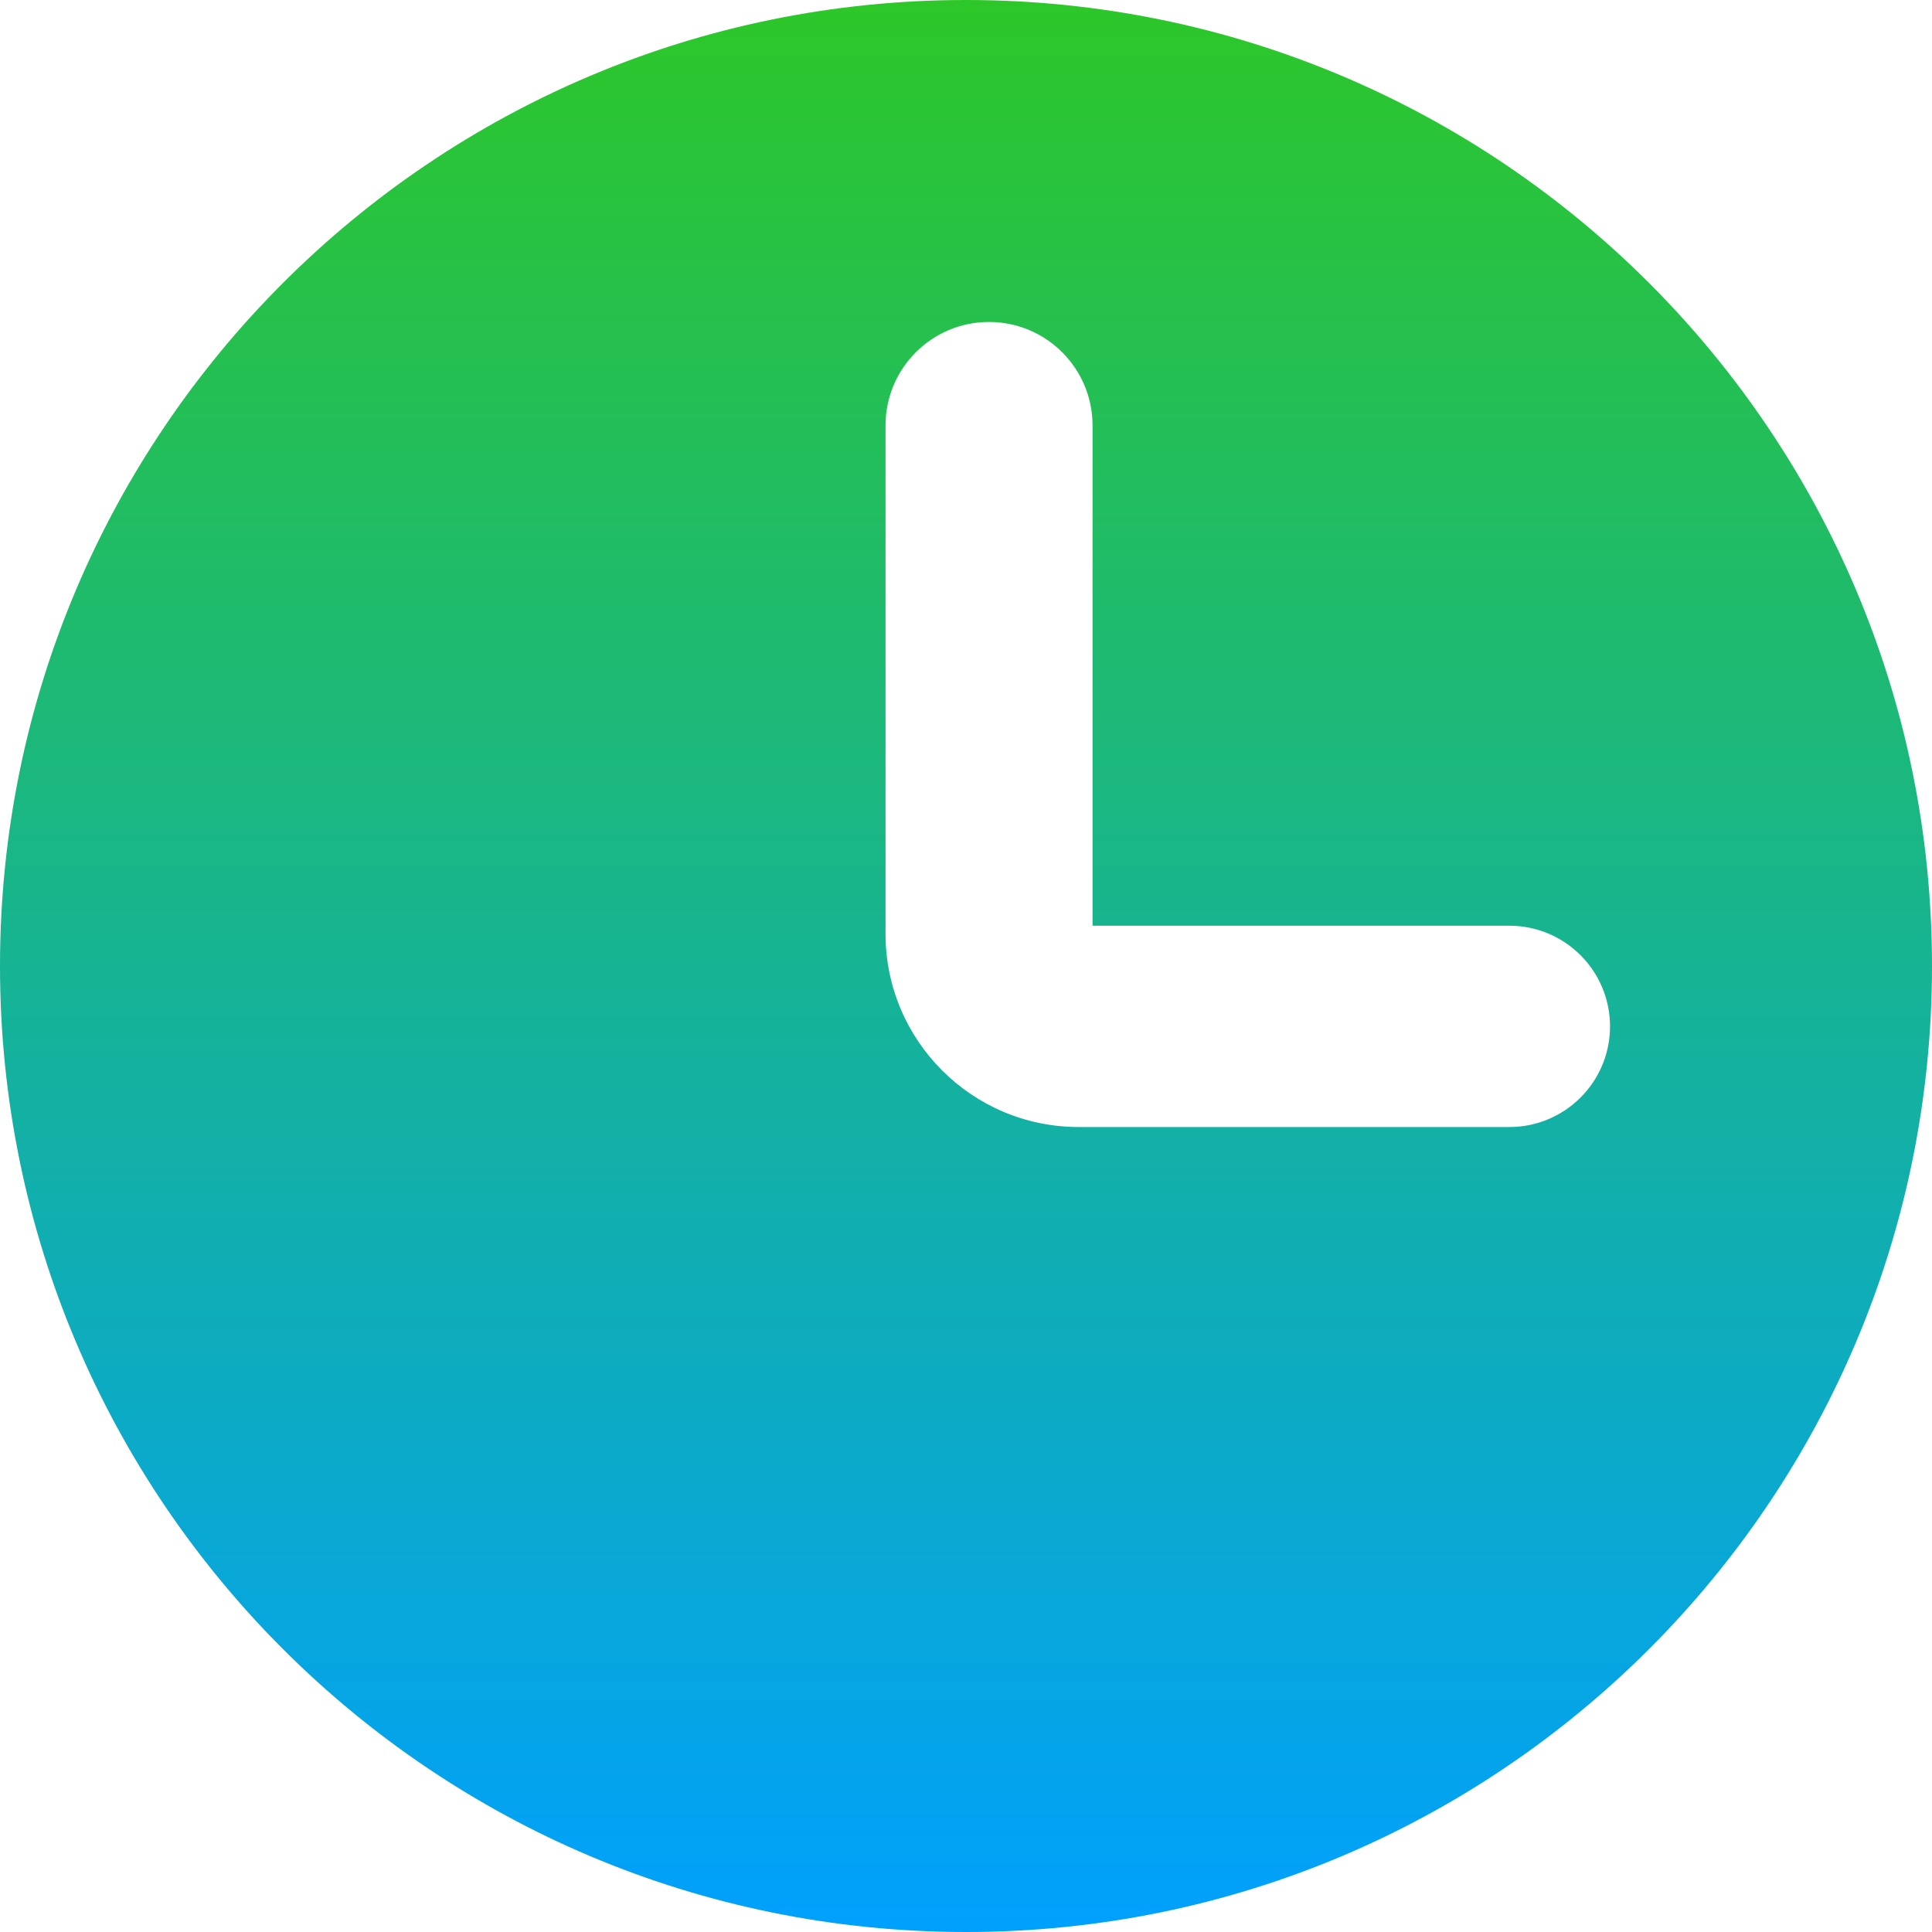 <?xml version="1.0" encoding="UTF-8"?>
<svg width="20px" height="20px" viewBox="0 0 20 20" version="1.1" xmlns="http://www.w3.org/2000/svg" xmlns:xlink="http://www.w3.org/1999/xlink">
    <title>iconmonstr-time-1 2</title>
    <defs>
        <linearGradient x1="50%" y1="100%" x2="50%" y2="6.16297582e-31%" id="linearGradient-1">
            <stop stop-color="#00A0FF" offset="0%"></stop>
            <stop stop-color="#2DC728" offset="100%"></stop>
        </linearGradient>
    </defs>
    <g id="3---Test-Site" stroke="none" stroke-width="1" fill="none" fill-rule="evenodd">
        <g id="FAQ" transform="translate(-743, -2810)" fill="url(#linearGradient-1)" fill-rule="nonzero">
            <g id="Group-27" transform="translate(0, 2728)">
                <g id="Group-14" transform="translate(375, 77)">
                    <g id="Group-8" transform="translate(368, 1.5)">
                        <g id="iconmonstr-time-1" transform="translate(0, 3.5)">
                            <path d="M10,0 C15.523,0 20,4.478 20,10 C20,15.523 15.523,20 10,20 C4.478,20 0,15.523 0,10 C0,4.478 4.478,0 10,0 Z M10.238,3.333 C9.646,3.333 9.167,3.813 9.167,4.405 L9.167,9.667 C9.167,10.771 10.062,11.667 11.167,11.667 L15.625,11.667 C16.2,11.667 16.667,11.2 16.667,10.625 C16.667,10.05 16.2,9.583 15.625,9.583 L11.31,9.583 L11.31,4.405 C11.31,3.813 10.83,3.333 10.238,3.333 Z" id="Shape"></path>
                        </g>
                    </g>
                </g>
            </g>
        </g>
    </g>
</svg>